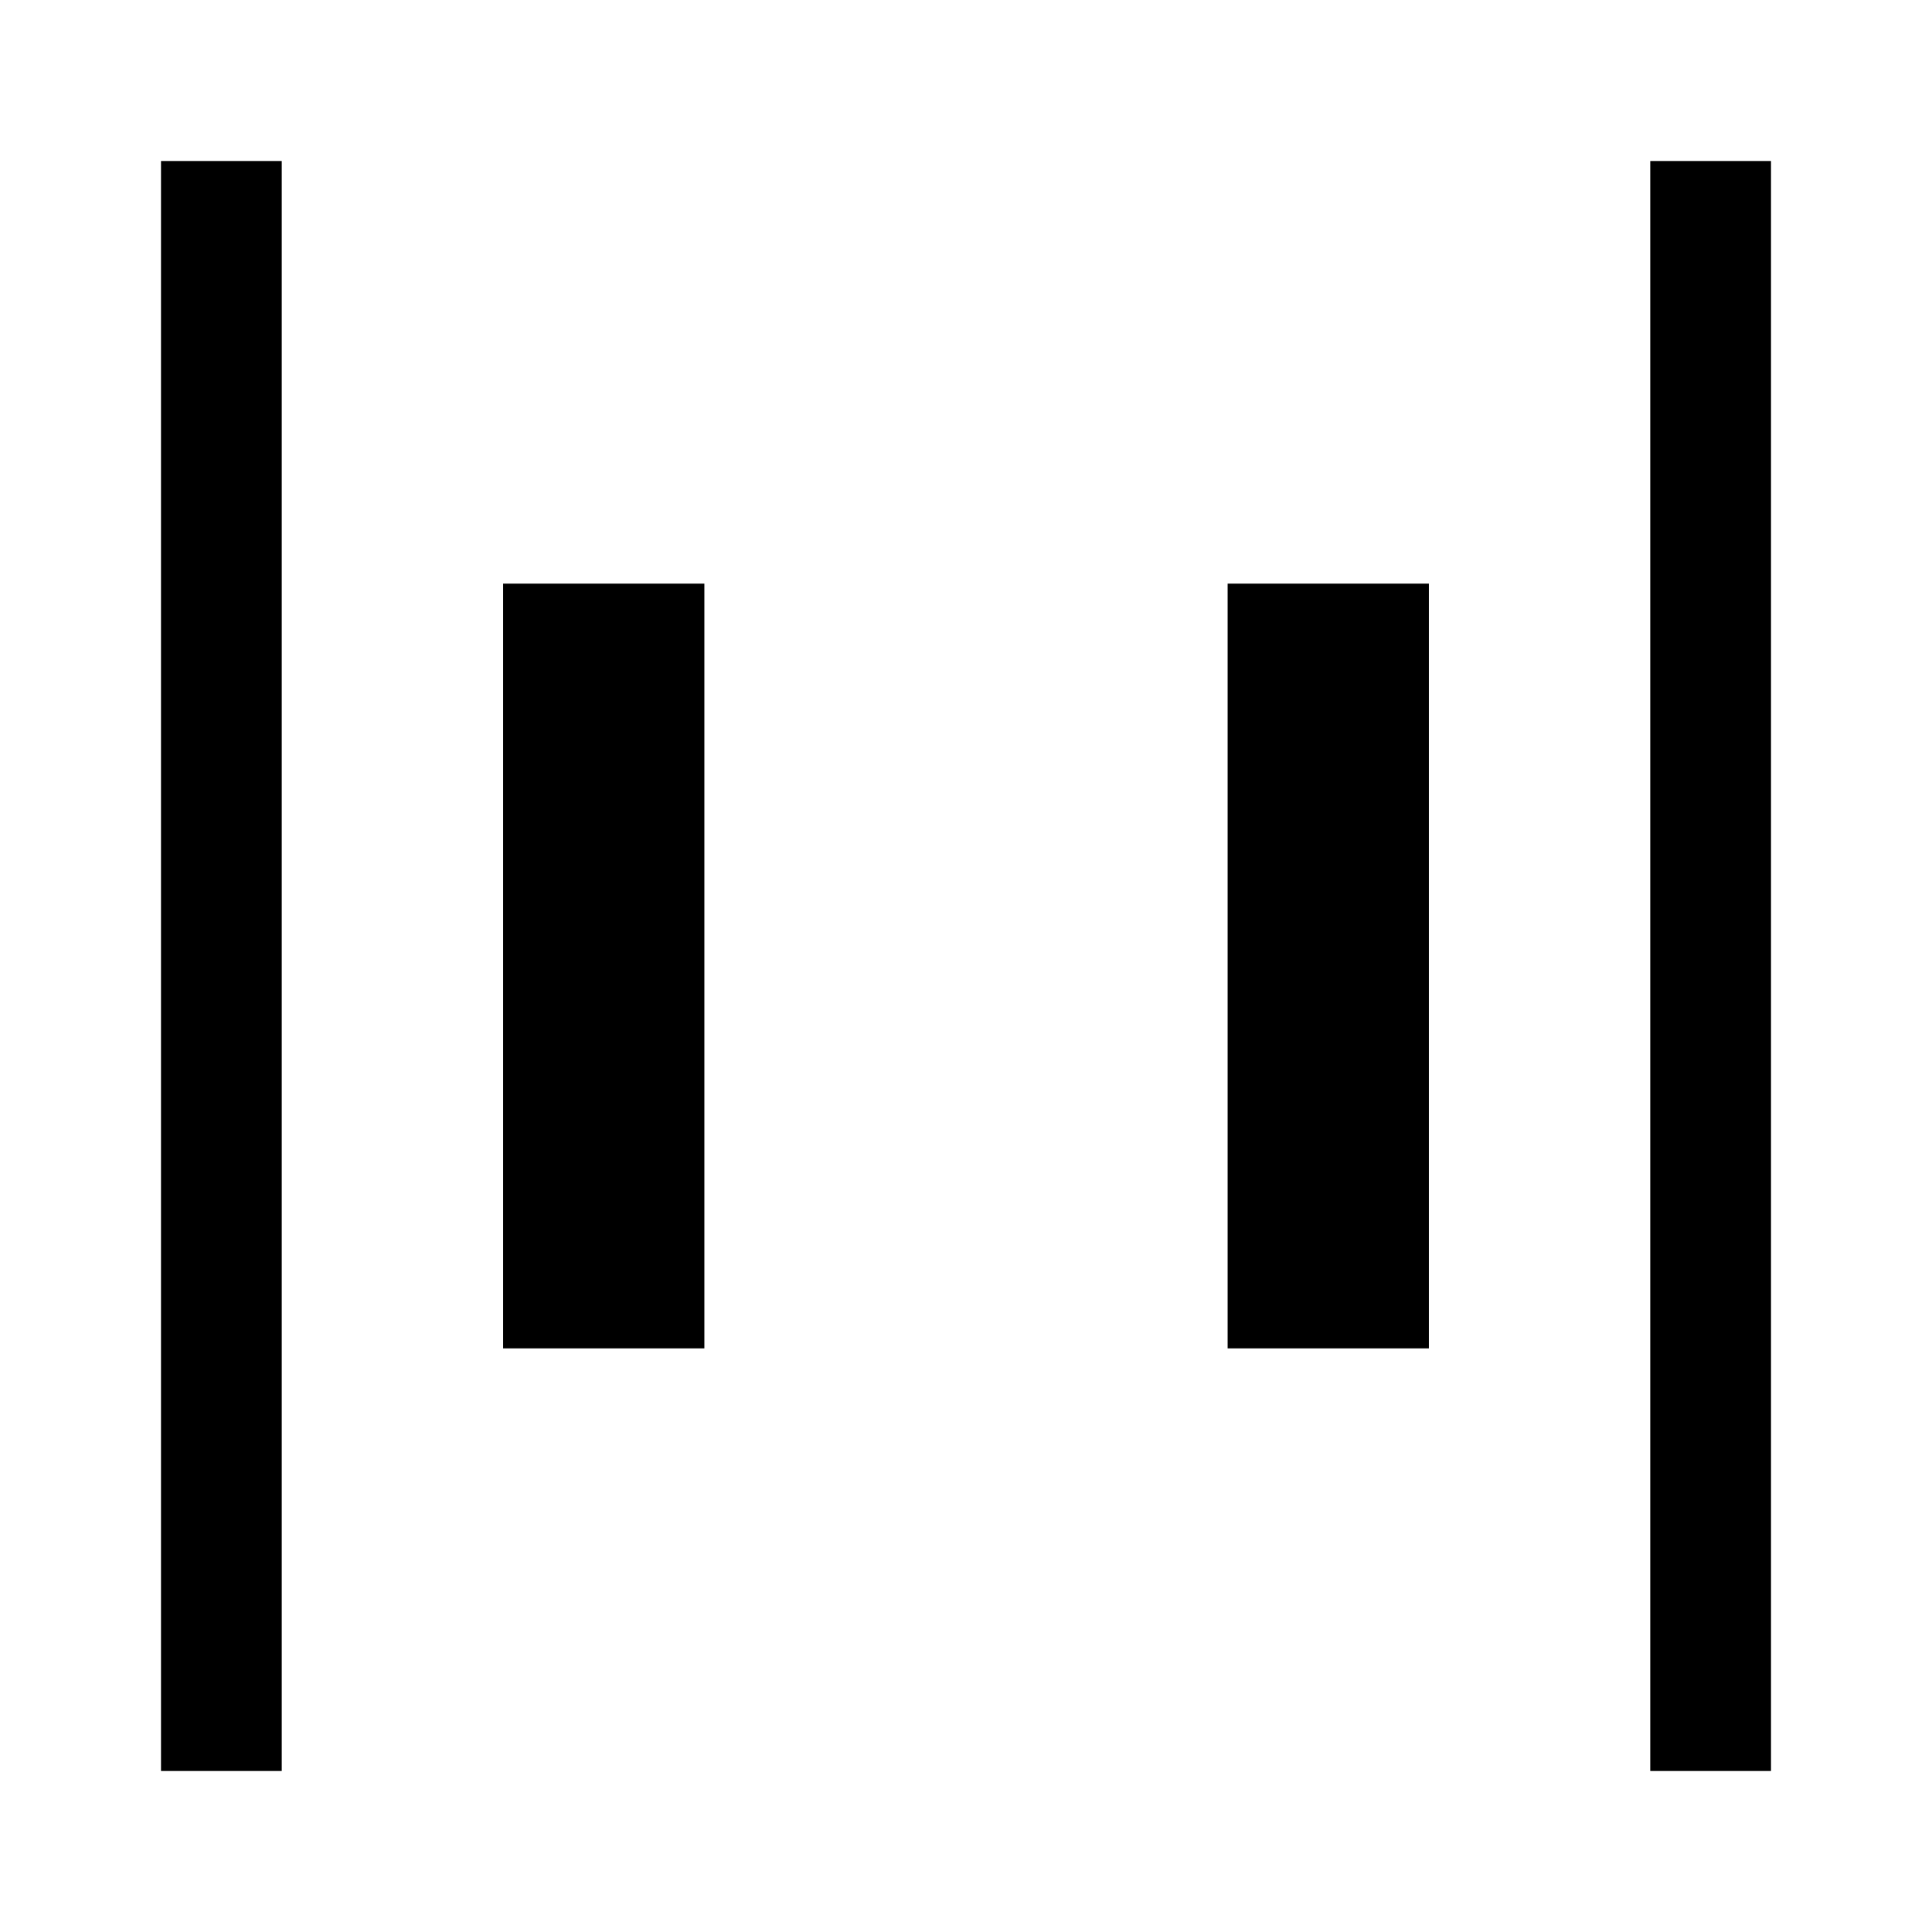 <svg xmlns="http://www.w3.org/2000/svg" width="48" height="48" viewBox="0 -960 960 960"><path d="M820-80v-800h60v800h-60ZM80-80v-800h60v800H80Zm530-210v-380h100v380H610Zm-360 0v-380h100v380H250Z"/></svg>